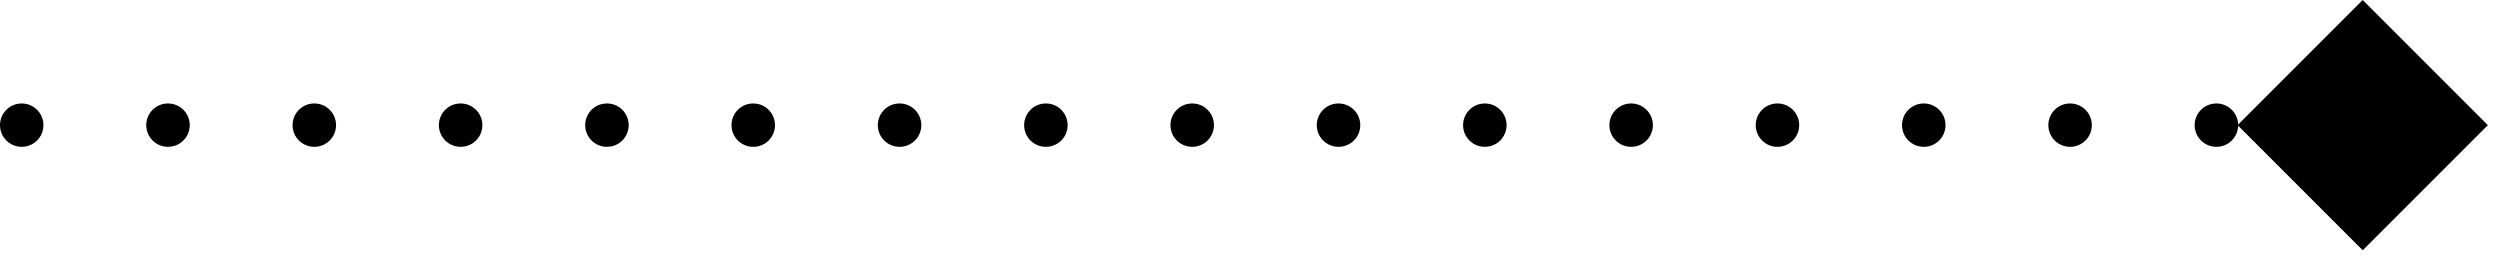 <svg xmlns="http://www.w3.org/2000/svg" width="173" height="18" viewBox="0 0 173 18" fill="none"><path d="M1.5 7.16C0.672 7.16 0 7.832 0 8.66C0 9.489 0.672 10.16 1.5 10.16V8.66V7.16ZM172.16 8.66L163.5 -9.77878e-05L154.84 8.66L163.5 17.32L172.16 8.66ZM1.505 10.16C2.333 10.16 3.005 9.489 3.005 8.66C3.005 7.832 2.333 7.16 1.505 7.16V8.66V10.16ZM11.62 7.16C10.791 7.16 10.12 7.832 10.12 8.66C10.12 9.489 10.791 10.16 11.62 10.16V8.66V7.16ZM11.63 10.16C12.459 10.16 13.13 9.489 13.13 8.66C13.13 7.832 12.459 7.16 11.63 7.16V8.66V10.16ZM21.745 7.16C20.916 7.16 20.245 7.832 20.245 8.66C20.245 9.489 20.916 10.16 21.745 10.16V8.66V7.16ZM21.755 10.16C22.584 10.16 23.255 9.489 23.255 8.66C23.255 7.832 22.584 7.16 21.755 7.16V8.66V10.16ZM31.87 7.16C31.041 7.16 30.37 7.832 30.37 8.66C30.37 9.489 31.041 10.16 31.87 10.16V8.66V7.16ZM31.88 10.16C32.709 10.16 33.38 9.489 33.38 8.66C33.38 7.832 32.709 7.16 31.88 7.16V8.66V10.16ZM41.995 7.16C41.166 7.16 40.495 7.832 40.495 8.66C40.495 9.489 41.166 10.16 41.995 10.16V8.66V7.16ZM42.005 10.16C42.834 10.16 43.505 9.489 43.505 8.66C43.505 7.832 42.834 7.16 42.005 7.16V8.66V10.16ZM52.12 7.16C51.291 7.16 50.62 7.832 50.62 8.66C50.62 9.489 51.291 10.16 52.12 10.16V8.66V7.16ZM52.13 10.16C52.959 10.16 53.63 9.489 53.63 8.66C53.63 7.832 52.959 7.16 52.13 7.16V8.66V10.16ZM62.245 7.16C61.416 7.16 60.745 7.832 60.745 8.66C60.745 9.489 61.416 10.16 62.245 10.16V8.66V7.16ZM62.255 10.16C63.084 10.16 63.755 9.489 63.755 8.66C63.755 7.832 63.084 7.16 62.255 7.16V8.66V10.16ZM72.37 7.16C71.541 7.16 70.87 7.832 70.87 8.66C70.87 9.489 71.541 10.16 72.37 10.16V8.66V7.16ZM72.38 10.16C73.209 10.16 73.88 9.489 73.88 8.66C73.88 7.832 73.209 7.16 72.38 7.16V8.66V10.16ZM82.495 7.16C81.666 7.16 80.995 7.832 80.995 8.66C80.995 9.489 81.666 10.16 82.495 10.16V8.66V7.16ZM82.505 10.16C83.334 10.16 84.005 9.489 84.005 8.66C84.005 7.832 83.334 7.16 82.505 7.16V8.66V10.16ZM92.62 7.16C91.791 7.16 91.12 7.832 91.12 8.66C91.12 9.489 91.791 10.16 92.62 10.16V8.66V7.16ZM92.63 10.16C93.459 10.16 94.13 9.489 94.13 8.66C94.13 7.832 93.459 7.16 92.63 7.16V8.66V10.16ZM102.745 7.16C101.917 7.16 101.245 7.832 101.245 8.66C101.245 9.489 101.917 10.16 102.745 10.16V8.66V7.16ZM102.755 10.16C103.583 10.16 104.255 9.489 104.255 8.66C104.255 7.832 103.583 7.16 102.755 7.16V8.66V10.16ZM112.87 7.16C112.042 7.16 111.37 7.832 111.37 8.66C111.37 9.489 112.042 10.16 112.87 10.16V8.66V7.16ZM112.88 10.16C113.708 10.16 114.38 9.489 114.38 8.66C114.38 7.832 113.708 7.16 112.88 7.16V8.66V10.16ZM122.995 7.16C122.167 7.16 121.495 7.832 121.495 8.66C121.495 9.489 122.167 10.16 122.995 10.16V8.66V7.16ZM123.005 10.16C123.833 10.16 124.505 9.489 124.505 8.66C124.505 7.832 123.833 7.16 123.005 7.16V8.66V10.16ZM133.12 7.16C132.292 7.16 131.62 7.832 131.62 8.66C131.62 9.489 132.292 10.16 133.12 10.16V8.66V7.16ZM133.13 10.16C133.958 10.16 134.63 9.489 134.63 8.66C134.63 7.832 133.958 7.16 133.13 7.16V8.66V10.16ZM143.245 7.16C142.417 7.16 141.745 7.832 141.745 8.66C141.745 9.489 142.417 10.16 143.245 10.16V8.66V7.16ZM143.255 10.16C144.083 10.16 144.755 9.489 144.755 8.66C144.755 7.832 144.083 7.16 143.255 7.16V8.66V10.16ZM153.37 7.16C152.542 7.16 151.87 7.832 151.87 8.66C151.87 9.489 152.542 10.16 153.37 10.16V8.66V7.16ZM153.38 10.16C154.208 10.16 154.88 9.489 154.88 8.66C154.88 7.832 154.208 7.16 153.38 7.16V8.66V10.16ZM163.495 7.16C162.667 7.16 161.995 7.832 161.995 8.66C161.995 9.489 162.667 10.16 163.495 10.16V8.66V7.16ZM1.5 8.66V10.16H1.505V8.66V7.16H1.5V8.66ZM11.62 8.66V10.16H11.63V8.66V7.16H11.62V8.66ZM21.745 8.66V10.16H21.755V8.66V7.16H21.745V8.66ZM31.87 8.66V10.16H31.88V8.66V7.16H31.87V8.66ZM41.995 8.66V10.16H42.005V8.66V7.16H41.995V8.66ZM52.12 8.66V10.16H52.13V8.66V7.16H52.12V8.66ZM62.245 8.66V10.16H62.255V8.66V7.16H62.245V8.66ZM72.37 8.66V10.16H72.38V8.66V7.16H72.37V8.66ZM82.495 8.66V10.16H82.505V8.66V7.16H82.495V8.66ZM92.62 8.66V10.16H92.63V8.66V7.16H92.62V8.66ZM102.745 8.66V10.16H102.755V8.66V7.16H102.745V8.66ZM112.87 8.66V10.16H112.88V8.66V7.16H112.87V8.66ZM122.995 8.66V10.16H123.005V8.66V7.16H122.995V8.66ZM133.12 8.66V10.16H133.13V8.66V7.16H133.12V8.66ZM143.245 8.66V10.16H143.255V8.66V7.16H143.245V8.66ZM153.37 8.66V10.16H153.38V8.66V7.16H153.37V8.66ZM163.495 8.66V10.16H163.5V8.66V7.16H163.495V8.66Z" fill="black"></path></svg>